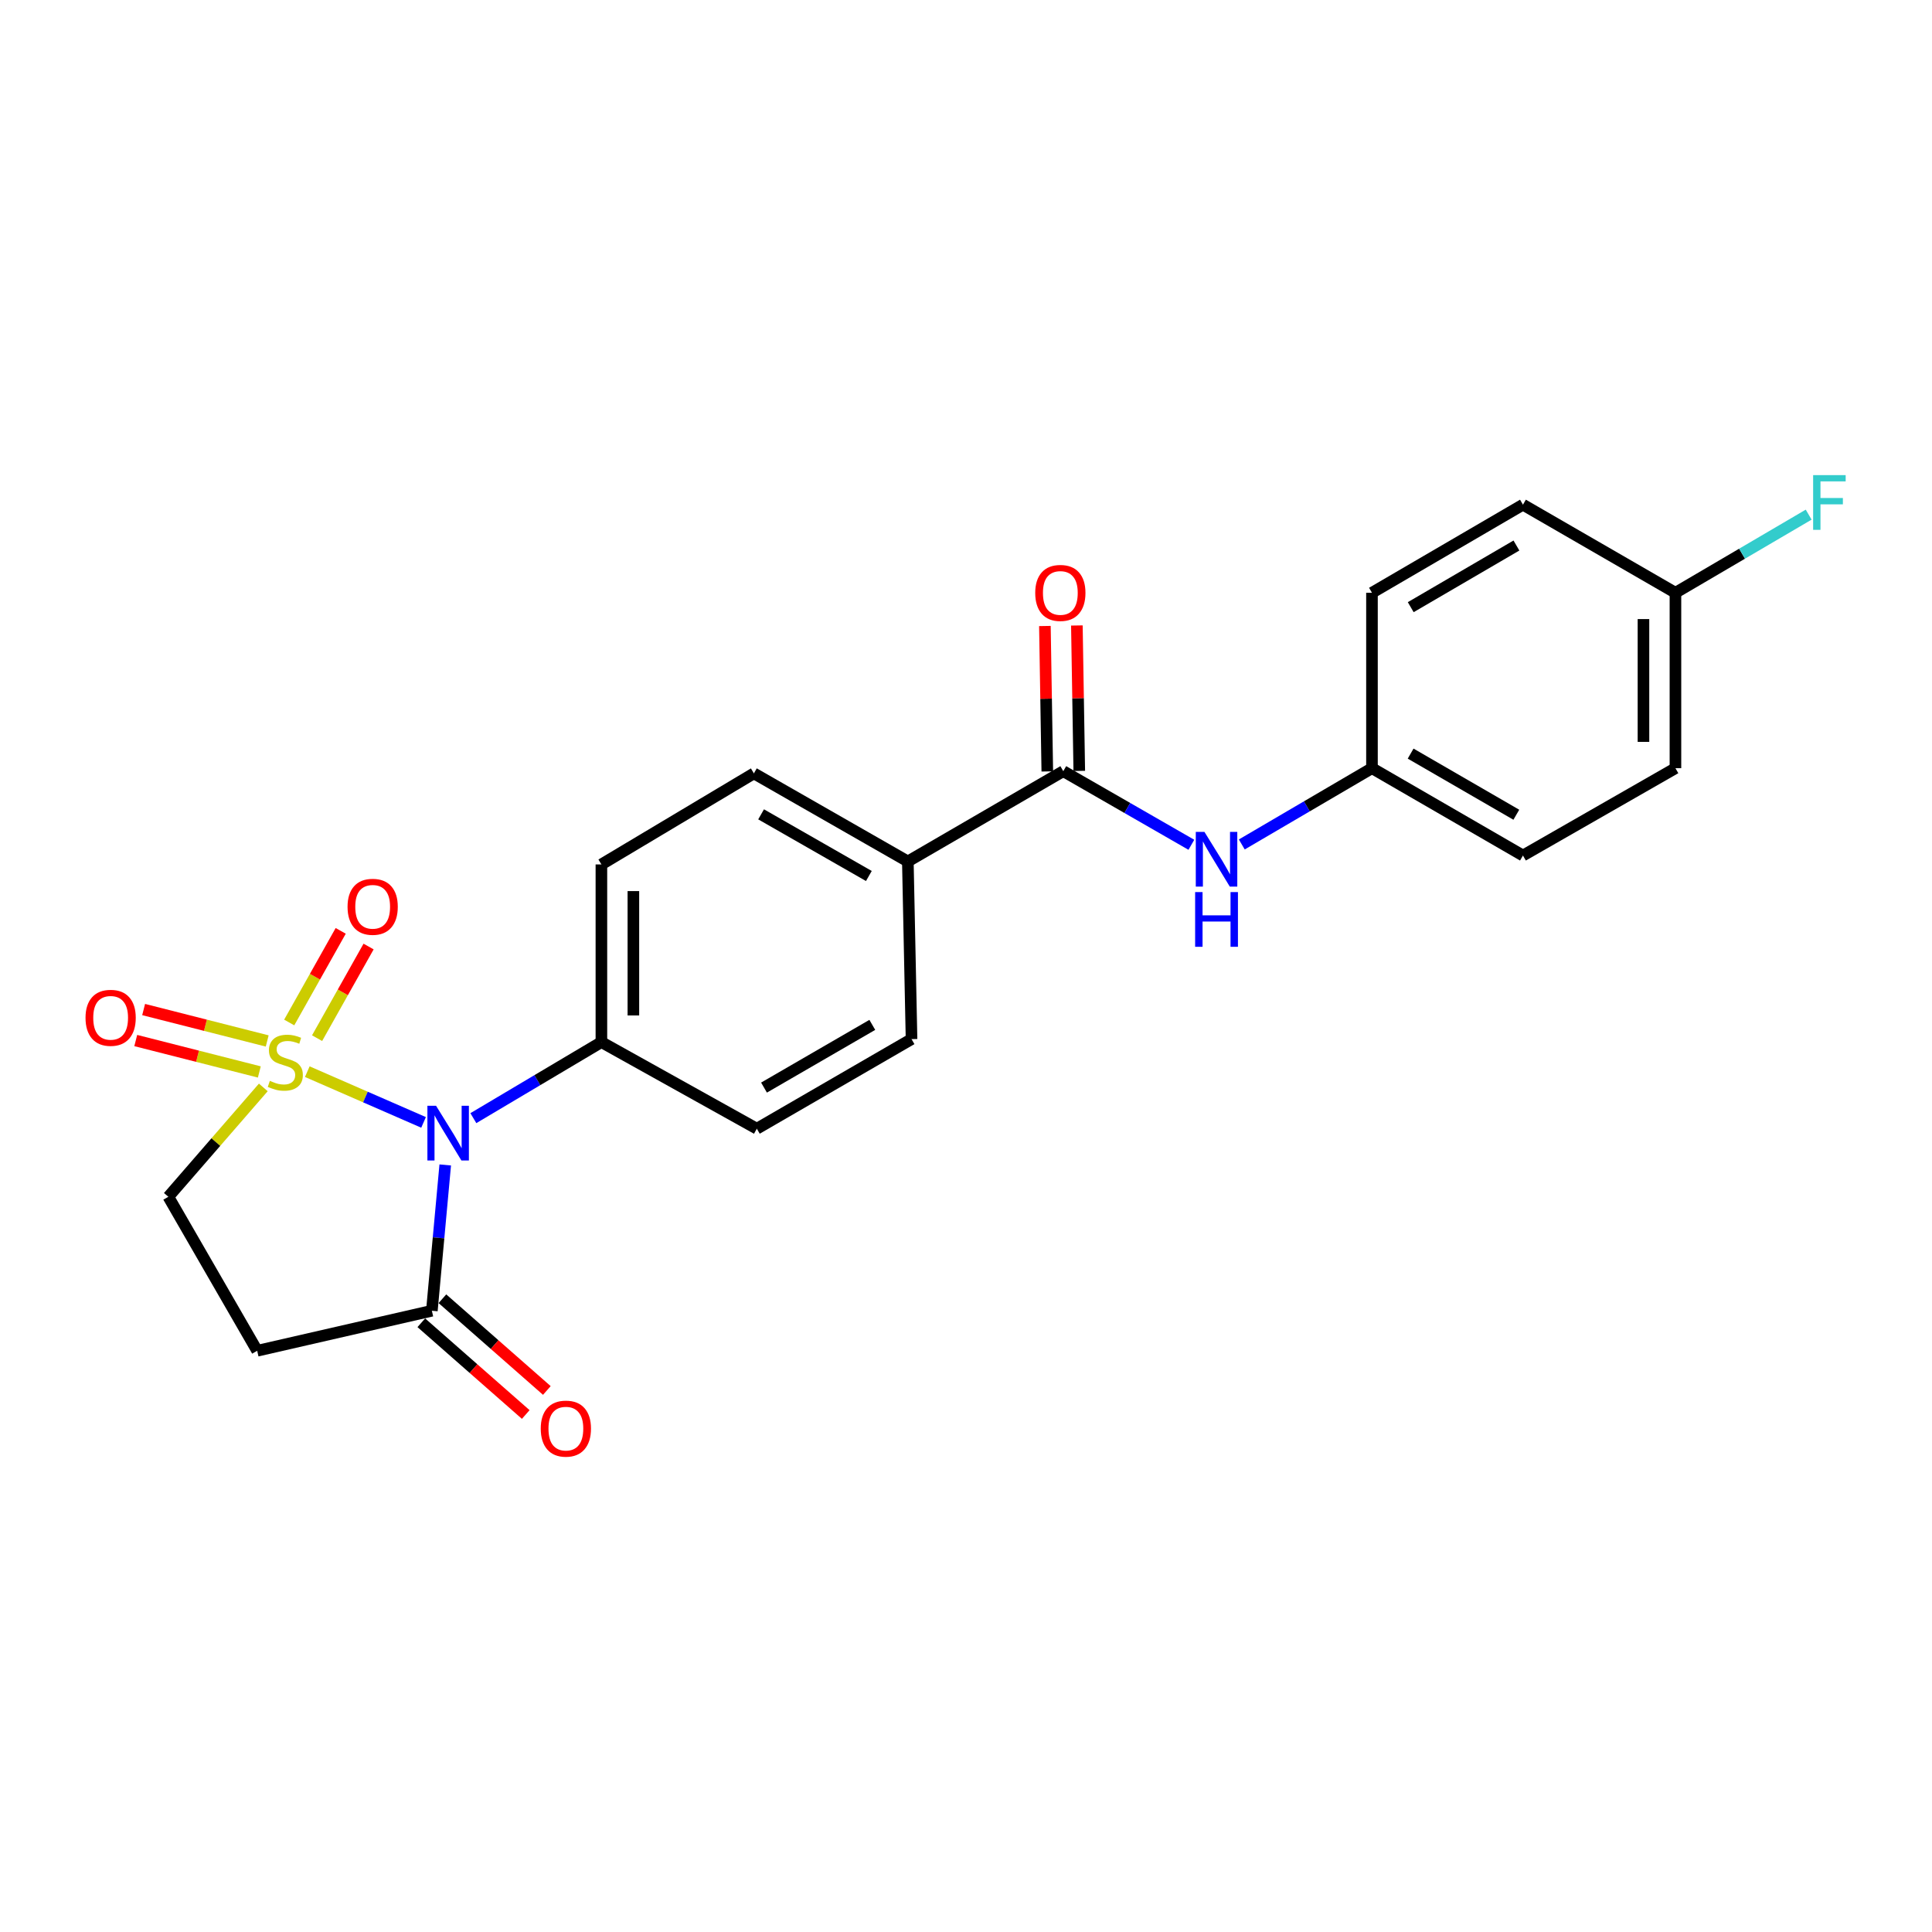 <?xml version='1.0' encoding='iso-8859-1'?>
<svg version='1.1' baseProfile='full'
              xmlns='http://www.w3.org/2000/svg'
                      xmlns:rdkit='http://www.rdkit.org/xml'
                      xmlns:xlink='http://www.w3.org/1999/xlink'
                  xml:space='preserve'
width='1000px' height='1000px' viewBox='0 0 1000 1000'>
<!-- END OF HEADER -->
<rect style='opacity:1.0;fill:#FFFFFF;stroke:none' width='1000' height='1000' x='0' y='0'> </rect>
<path class='bond-0' d='M 159.057,554.689 L 189.146,567.82' style='fill:none;fill-rule:evenodd;stroke:#CCCC00;stroke-width:6px;stroke-linecap:butt;stroke-linejoin:miter;stroke-opacity:1' />
<path class='bond-0' d='M 189.146,567.82 L 219.235,580.951' style='fill:none;fill-rule:evenodd;stroke:#0000FF;stroke-width:6px;stroke-linecap:butt;stroke-linejoin:miter;stroke-opacity:1' />
<path class='bond-4' d='M 136.289,562.84 L 111.712,591.146' style='fill:none;fill-rule:evenodd;stroke:#CCCC00;stroke-width:6px;stroke-linecap:butt;stroke-linejoin:miter;stroke-opacity:1' />
<path class='bond-4' d='M 111.712,591.146 L 87.134,619.453' style='fill:none;fill-rule:evenodd;stroke:#000000;stroke-width:6px;stroke-linecap:butt;stroke-linejoin:miter;stroke-opacity:1' />
<path class='bond-7' d='M 164.124,537.351 L 177.452,513.637' style='fill:none;fill-rule:evenodd;stroke:#CCCC00;stroke-width:6px;stroke-linecap:butt;stroke-linejoin:miter;stroke-opacity:1' />
<path class='bond-7' d='M 177.452,513.637 L 190.779,489.923' style='fill:none;fill-rule:evenodd;stroke:#FF0000;stroke-width:6px;stroke-linecap:butt;stroke-linejoin:miter;stroke-opacity:1' />
<path class='bond-7' d='M 149.695,529.241 L 163.023,505.527' style='fill:none;fill-rule:evenodd;stroke:#CCCC00;stroke-width:6px;stroke-linecap:butt;stroke-linejoin:miter;stroke-opacity:1' />
<path class='bond-7' d='M 163.023,505.527 L 176.35,481.813' style='fill:none;fill-rule:evenodd;stroke:#FF0000;stroke-width:6px;stroke-linecap:butt;stroke-linejoin:miter;stroke-opacity:1' />
<path class='bond-8' d='M 138.305,538.801 L 106.325,530.669' style='fill:none;fill-rule:evenodd;stroke:#CCCC00;stroke-width:6px;stroke-linecap:butt;stroke-linejoin:miter;stroke-opacity:1' />
<path class='bond-8' d='M 106.325,530.669 L 74.345,522.538' style='fill:none;fill-rule:evenodd;stroke:#FF0000;stroke-width:6px;stroke-linecap:butt;stroke-linejoin:miter;stroke-opacity:1' />
<path class='bond-8' d='M 134.226,554.842 L 102.246,546.711' style='fill:none;fill-rule:evenodd;stroke:#CCCC00;stroke-width:6px;stroke-linecap:butt;stroke-linejoin:miter;stroke-opacity:1' />
<path class='bond-8' d='M 102.246,546.711 L 70.266,538.579' style='fill:none;fill-rule:evenodd;stroke:#FF0000;stroke-width:6px;stroke-linecap:butt;stroke-linejoin:miter;stroke-opacity:1' />
<path class='bond-1' d='M 230.453,602.973 L 226.992,640.708' style='fill:none;fill-rule:evenodd;stroke:#0000FF;stroke-width:6px;stroke-linecap:butt;stroke-linejoin:miter;stroke-opacity:1' />
<path class='bond-1' d='M 226.992,640.708 L 223.531,678.442' style='fill:none;fill-rule:evenodd;stroke:#000000;stroke-width:6px;stroke-linecap:butt;stroke-linejoin:miter;stroke-opacity:1' />
<path class='bond-5' d='M 245.01,578.755 L 278.147,559.071' style='fill:none;fill-rule:evenodd;stroke:#0000FF;stroke-width:6px;stroke-linecap:butt;stroke-linejoin:miter;stroke-opacity:1' />
<path class='bond-5' d='M 278.147,559.071 L 311.284,539.388' style='fill:none;fill-rule:evenodd;stroke:#000000;stroke-width:6px;stroke-linecap:butt;stroke-linejoin:miter;stroke-opacity:1' />
<path class='bond-10' d='M 218.069,684.659 L 245.096,708.401' style='fill:none;fill-rule:evenodd;stroke:#000000;stroke-width:6px;stroke-linecap:butt;stroke-linejoin:miter;stroke-opacity:1' />
<path class='bond-10' d='M 245.096,708.401 L 272.123,732.142' style='fill:none;fill-rule:evenodd;stroke:#FF0000;stroke-width:6px;stroke-linecap:butt;stroke-linejoin:miter;stroke-opacity:1' />
<path class='bond-10' d='M 228.993,672.224 L 256.02,695.965' style='fill:none;fill-rule:evenodd;stroke:#000000;stroke-width:6px;stroke-linecap:butt;stroke-linejoin:miter;stroke-opacity:1' />
<path class='bond-10' d='M 256.02,695.965 L 283.046,719.706' style='fill:none;fill-rule:evenodd;stroke:#FF0000;stroke-width:6px;stroke-linecap:butt;stroke-linejoin:miter;stroke-opacity:1' />
<path class='bond-23' d='M 223.531,678.442 L 133.121,699.159' style='fill:none;fill-rule:evenodd;stroke:#000000;stroke-width:6px;stroke-linecap:butt;stroke-linejoin:miter;stroke-opacity:1' />
<path class='bond-2' d='M 550.357,399.156 L 469.897,445.888' style='fill:none;fill-rule:evenodd;stroke:#000000;stroke-width:6px;stroke-linecap:butt;stroke-linejoin:miter;stroke-opacity:1' />
<path class='bond-6' d='M 550.357,399.156 L 583.504,418.208' style='fill:none;fill-rule:evenodd;stroke:#000000;stroke-width:6px;stroke-linecap:butt;stroke-linejoin:miter;stroke-opacity:1' />
<path class='bond-6' d='M 583.504,418.208 L 616.65,437.26' style='fill:none;fill-rule:evenodd;stroke:#0000FF;stroke-width:6px;stroke-linecap:butt;stroke-linejoin:miter;stroke-opacity:1' />
<path class='bond-11' d='M 558.632,399.02 L 558.01,361.383' style='fill:none;fill-rule:evenodd;stroke:#000000;stroke-width:6px;stroke-linecap:butt;stroke-linejoin:miter;stroke-opacity:1' />
<path class='bond-11' d='M 558.01,361.383 L 557.388,323.747' style='fill:none;fill-rule:evenodd;stroke:#FF0000;stroke-width:6px;stroke-linecap:butt;stroke-linejoin:miter;stroke-opacity:1' />
<path class='bond-11' d='M 542.082,399.293 L 541.46,361.657' style='fill:none;fill-rule:evenodd;stroke:#000000;stroke-width:6px;stroke-linecap:butt;stroke-linejoin:miter;stroke-opacity:1' />
<path class='bond-11' d='M 541.46,361.657 L 540.838,324.021' style='fill:none;fill-rule:evenodd;stroke:#FF0000;stroke-width:6px;stroke-linecap:butt;stroke-linejoin:miter;stroke-opacity:1' />
<path class='bond-3' d='M 133.121,699.159 L 87.134,619.453' style='fill:none;fill-rule:evenodd;stroke:#000000;stroke-width:6px;stroke-linecap:butt;stroke-linejoin:miter;stroke-opacity:1' />
<path class='bond-12' d='M 311.284,539.388 L 311.284,447.433' style='fill:none;fill-rule:evenodd;stroke:#000000;stroke-width:6px;stroke-linecap:butt;stroke-linejoin:miter;stroke-opacity:1' />
<path class='bond-12' d='M 327.836,525.594 L 327.836,461.226' style='fill:none;fill-rule:evenodd;stroke:#000000;stroke-width:6px;stroke-linecap:butt;stroke-linejoin:miter;stroke-opacity:1' />
<path class='bond-13' d='M 311.284,539.388 L 391.735,584.216' style='fill:none;fill-rule:evenodd;stroke:#000000;stroke-width:6px;stroke-linecap:butt;stroke-linejoin:miter;stroke-opacity:1' />
<path class='bond-16' d='M 642.749,437.089 L 676.439,417.35' style='fill:none;fill-rule:evenodd;stroke:#0000FF;stroke-width:6px;stroke-linecap:butt;stroke-linejoin:miter;stroke-opacity:1' />
<path class='bond-16' d='M 676.439,417.35 L 710.129,397.611' style='fill:none;fill-rule:evenodd;stroke:#000000;stroke-width:6px;stroke-linecap:butt;stroke-linejoin:miter;stroke-opacity:1' />
<path class='bond-9' d='M 469.897,445.888 L 471.809,537.843' style='fill:none;fill-rule:evenodd;stroke:#000000;stroke-width:6px;stroke-linecap:butt;stroke-linejoin:miter;stroke-opacity:1' />
<path class='bond-24' d='M 469.897,445.888 L 390.209,400.297' style='fill:none;fill-rule:evenodd;stroke:#000000;stroke-width:6px;stroke-linecap:butt;stroke-linejoin:miter;stroke-opacity:1' />
<path class='bond-24' d='M 449.724,453.416 L 393.942,421.502' style='fill:none;fill-rule:evenodd;stroke:#000000;stroke-width:6px;stroke-linecap:butt;stroke-linejoin:miter;stroke-opacity:1' />
<path class='bond-14' d='M 311.284,447.433 L 390.209,400.297' style='fill:none;fill-rule:evenodd;stroke:#000000;stroke-width:6px;stroke-linecap:butt;stroke-linejoin:miter;stroke-opacity:1' />
<path class='bond-15' d='M 391.735,584.216 L 471.809,537.843' style='fill:none;fill-rule:evenodd;stroke:#000000;stroke-width:6px;stroke-linecap:butt;stroke-linejoin:miter;stroke-opacity:1' />
<path class='bond-15' d='M 395.451,562.936 L 451.503,530.475' style='fill:none;fill-rule:evenodd;stroke:#000000;stroke-width:6px;stroke-linecap:butt;stroke-linejoin:miter;stroke-opacity:1' />
<path class='bond-19' d='M 710.129,397.611 L 710.129,306.815' style='fill:none;fill-rule:evenodd;stroke:#000000;stroke-width:6px;stroke-linecap:butt;stroke-linejoin:miter;stroke-opacity:1' />
<path class='bond-20' d='M 710.129,397.611 L 788.281,442.817' style='fill:none;fill-rule:evenodd;stroke:#000000;stroke-width:6px;stroke-linecap:butt;stroke-linejoin:miter;stroke-opacity:1' />
<path class='bond-20' d='M 730.139,390.065 L 784.846,421.708' style='fill:none;fill-rule:evenodd;stroke:#000000;stroke-width:6px;stroke-linecap:butt;stroke-linejoin:miter;stroke-opacity:1' />
<path class='bond-17' d='M 867.206,306.815 L 867.206,397.611' style='fill:none;fill-rule:evenodd;stroke:#000000;stroke-width:6px;stroke-linecap:butt;stroke-linejoin:miter;stroke-opacity:1' />
<path class='bond-17' d='M 850.654,320.435 L 850.654,383.992' style='fill:none;fill-rule:evenodd;stroke:#000000;stroke-width:6px;stroke-linecap:butt;stroke-linejoin:miter;stroke-opacity:1' />
<path class='bond-18' d='M 867.206,306.815 L 901.686,286.596' style='fill:none;fill-rule:evenodd;stroke:#000000;stroke-width:6px;stroke-linecap:butt;stroke-linejoin:miter;stroke-opacity:1' />
<path class='bond-18' d='M 901.686,286.596 L 936.165,266.376' style='fill:none;fill-rule:evenodd;stroke:#33CCCC;stroke-width:6px;stroke-linecap:butt;stroke-linejoin:miter;stroke-opacity:1' />
<path class='bond-25' d='M 867.206,306.815 L 788.281,261.224' style='fill:none;fill-rule:evenodd;stroke:#000000;stroke-width:6px;stroke-linecap:butt;stroke-linejoin:miter;stroke-opacity:1' />
<path class='bond-22' d='M 710.129,306.815 L 788.281,261.224' style='fill:none;fill-rule:evenodd;stroke:#000000;stroke-width:6px;stroke-linecap:butt;stroke-linejoin:miter;stroke-opacity:1' />
<path class='bond-22' d='M 730.192,314.273 L 784.899,282.36' style='fill:none;fill-rule:evenodd;stroke:#000000;stroke-width:6px;stroke-linecap:butt;stroke-linejoin:miter;stroke-opacity:1' />
<path class='bond-21' d='M 788.281,442.817 L 867.206,397.611' style='fill:none;fill-rule:evenodd;stroke:#000000;stroke-width:6px;stroke-linecap:butt;stroke-linejoin:miter;stroke-opacity:1' />
<path  class='atom-0' d='M 139.677 559.443
Q 139.997 559.563, 141.317 560.123
Q 142.637 560.683, 144.077 561.043
Q 145.557 561.363, 146.997 561.363
Q 149.677 561.363, 151.237 560.083
Q 152.797 558.763, 152.797 556.483
Q 152.797 554.923, 151.997 553.963
Q 151.237 553.003, 150.037 552.483
Q 148.837 551.963, 146.837 551.363
Q 144.317 550.603, 142.797 549.883
Q 141.317 549.163, 140.237 547.643
Q 139.197 546.123, 139.197 543.563
Q 139.197 540.003, 141.597 537.803
Q 144.037 535.603, 148.837 535.603
Q 152.117 535.603, 155.837 537.163
L 154.917 540.243
Q 151.517 538.843, 148.957 538.843
Q 146.197 538.843, 144.677 540.003
Q 143.157 541.123, 143.197 543.083
Q 143.197 544.603, 143.957 545.523
Q 144.757 546.443, 145.877 546.963
Q 147.037 547.483, 148.957 548.083
Q 151.517 548.883, 153.037 549.683
Q 154.557 550.483, 155.637 552.123
Q 156.757 553.723, 156.757 556.483
Q 156.757 560.403, 154.117 562.523
Q 151.517 564.603, 147.157 564.603
Q 144.637 564.603, 142.717 564.043
Q 140.837 563.523, 138.597 562.603
L 139.677 559.443
' fill='#CCCC00'/>
<path  class='atom-1' d='M 225.703 572.345
L 234.983 587.345
Q 235.903 588.825, 237.383 591.505
Q 238.863 594.185, 238.943 594.345
L 238.943 572.345
L 242.703 572.345
L 242.703 600.665
L 238.823 600.665
L 228.863 584.265
Q 227.703 582.345, 226.463 580.145
Q 225.263 577.945, 224.903 577.265
L 224.903 600.665
L 221.223 600.665
L 221.223 572.345
L 225.703 572.345
' fill='#0000FF'/>
<path  class='atom-7' d='M 623.418 430.588
L 632.698 445.588
Q 633.618 447.068, 635.098 449.748
Q 636.578 452.428, 636.658 452.588
L 636.658 430.588
L 640.418 430.588
L 640.418 458.908
L 636.538 458.908
L 626.578 442.508
Q 625.418 440.588, 624.178 438.388
Q 622.978 436.188, 622.618 435.508
L 622.618 458.908
L 618.938 458.908
L 618.938 430.588
L 623.418 430.588
' fill='#0000FF'/>
<path  class='atom-7' d='M 618.598 461.74
L 622.438 461.74
L 622.438 473.78
L 636.918 473.78
L 636.918 461.74
L 640.758 461.74
L 640.758 490.06
L 636.918 490.06
L 636.918 476.98
L 622.438 476.98
L 622.438 490.06
L 618.598 490.06
L 618.598 461.74
' fill='#0000FF'/>
<path  class='atom-8' d='M 179.892 469.352
Q 179.892 462.552, 183.252 458.752
Q 186.612 454.952, 192.892 454.952
Q 199.172 454.952, 202.532 458.752
Q 205.892 462.552, 205.892 469.352
Q 205.892 476.232, 202.492 480.152
Q 199.092 484.032, 192.892 484.032
Q 186.652 484.032, 183.252 480.152
Q 179.892 476.272, 179.892 469.352
M 192.892 480.832
Q 197.212 480.832, 199.532 477.952
Q 201.892 475.032, 201.892 469.352
Q 201.892 463.792, 199.532 460.992
Q 197.212 458.152, 192.892 458.152
Q 188.572 458.152, 186.212 460.952
Q 183.892 463.752, 183.892 469.352
Q 183.892 475.072, 186.212 477.952
Q 188.572 480.832, 192.892 480.832
' fill='#FF0000'/>
<path  class='atom-9' d='M 44.267 526.815
Q 44.267 520.015, 47.627 516.215
Q 50.987 512.415, 57.267 512.415
Q 63.547 512.415, 66.907 516.215
Q 70.267 520.015, 70.267 526.815
Q 70.267 533.695, 66.867 537.615
Q 63.467 541.495, 57.267 541.495
Q 51.027 541.495, 47.627 537.615
Q 44.267 533.735, 44.267 526.815
M 57.267 538.295
Q 61.587 538.295, 63.907 535.415
Q 66.267 532.495, 66.267 526.815
Q 66.267 521.255, 63.907 518.455
Q 61.587 515.615, 57.267 515.615
Q 52.947 515.615, 50.587 518.415
Q 48.267 521.215, 48.267 526.815
Q 48.267 532.535, 50.587 535.415
Q 52.947 538.295, 57.267 538.295
' fill='#FF0000'/>
<path  class='atom-11' d='M 279.893 739.451
Q 279.893 732.651, 283.253 728.851
Q 286.613 725.051, 292.893 725.051
Q 299.173 725.051, 302.533 728.851
Q 305.893 732.651, 305.893 739.451
Q 305.893 746.331, 302.493 750.251
Q 299.093 754.131, 292.893 754.131
Q 286.653 754.131, 283.253 750.251
Q 279.893 746.371, 279.893 739.451
M 292.893 750.931
Q 297.213 750.931, 299.533 748.051
Q 301.893 745.131, 301.893 739.451
Q 301.893 733.891, 299.533 731.091
Q 297.213 728.251, 292.893 728.251
Q 288.573 728.251, 286.213 731.051
Q 283.893 733.851, 283.893 739.451
Q 283.893 745.171, 286.213 748.051
Q 288.573 750.931, 292.893 750.931
' fill='#FF0000'/>
<path  class='atom-12' d='M 535.831 306.895
Q 535.831 300.095, 539.191 296.295
Q 542.551 292.495, 548.831 292.495
Q 555.111 292.495, 558.471 296.295
Q 561.831 300.095, 561.831 306.895
Q 561.831 313.775, 558.431 317.695
Q 555.031 321.575, 548.831 321.575
Q 542.591 321.575, 539.191 317.695
Q 535.831 313.815, 535.831 306.895
M 548.831 318.375
Q 553.151 318.375, 555.471 315.495
Q 557.831 312.575, 557.831 306.895
Q 557.831 301.335, 555.471 298.535
Q 553.151 295.695, 548.831 295.695
Q 544.511 295.695, 542.151 298.495
Q 539.831 301.295, 539.831 306.895
Q 539.831 312.615, 542.151 315.495
Q 544.511 318.375, 548.831 318.375
' fill='#FF0000'/>
<path  class='atom-19' d='M 938.474 245.924
L 955.314 245.924
L 955.314 249.164
L 942.274 249.164
L 942.274 257.764
L 953.874 257.764
L 953.874 261.044
L 942.274 261.044
L 942.274 274.244
L 938.474 274.244
L 938.474 245.924
' fill='#33CCCC'/>
</svg>
